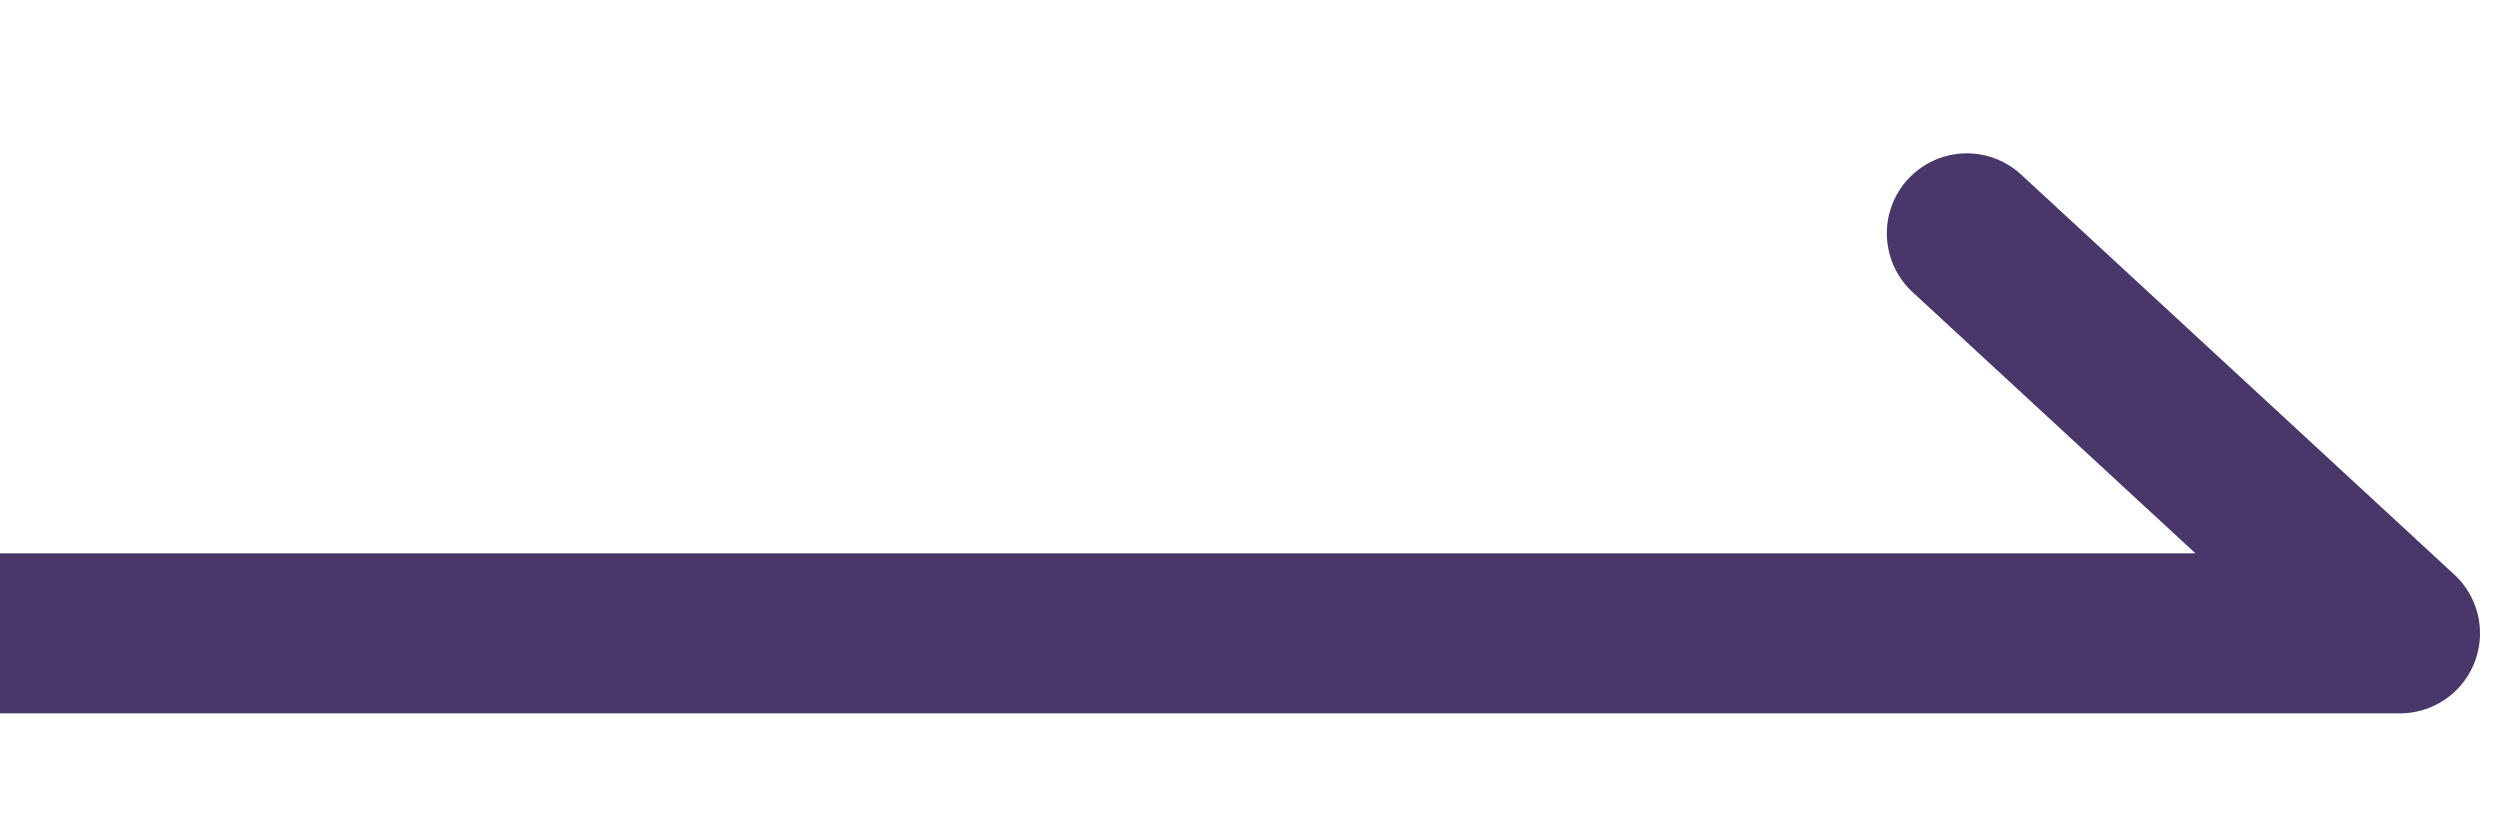 <?xml version="1.0" encoding="UTF-8"?>
<svg width="15px" height="5px" viewBox="0 0 15 5" version="1.1" xmlns="http://www.w3.org/2000/svg" xmlns:xlink="http://www.w3.org/1999/xlink">
    <!-- Generator: Sketch 63.1 (92452) - https://sketch.com -->
    <title>路径 2备份 2</title>
    <desc>Created with Sketch.</desc>
    <g id="页面-1" stroke="none" stroke-width="1" fill="none" fill-rule="evenodd" stroke-linecap="round" stroke-linejoin="round">
        <g id="index-7.20" transform="translate(-309, -3170)" stroke="#483769" stroke-width="0.96">
            <g id="编组-14" transform="translate(200, 2683)">
                <g id="编组-11" transform="translate(22, 472)">
                    <g id="编组-12" transform="translate(21, 11)">
                        <polyline id="路径-2备份-2" transform="translate(73.2, 6.6) scale(-1, 1) translate(-73.2, -6.6) " points="80.4 7.8 66 7.8 68.599 5.4"></polyline>
                    </g>
                </g>
            </g>
        </g>
    </g>
</svg>
